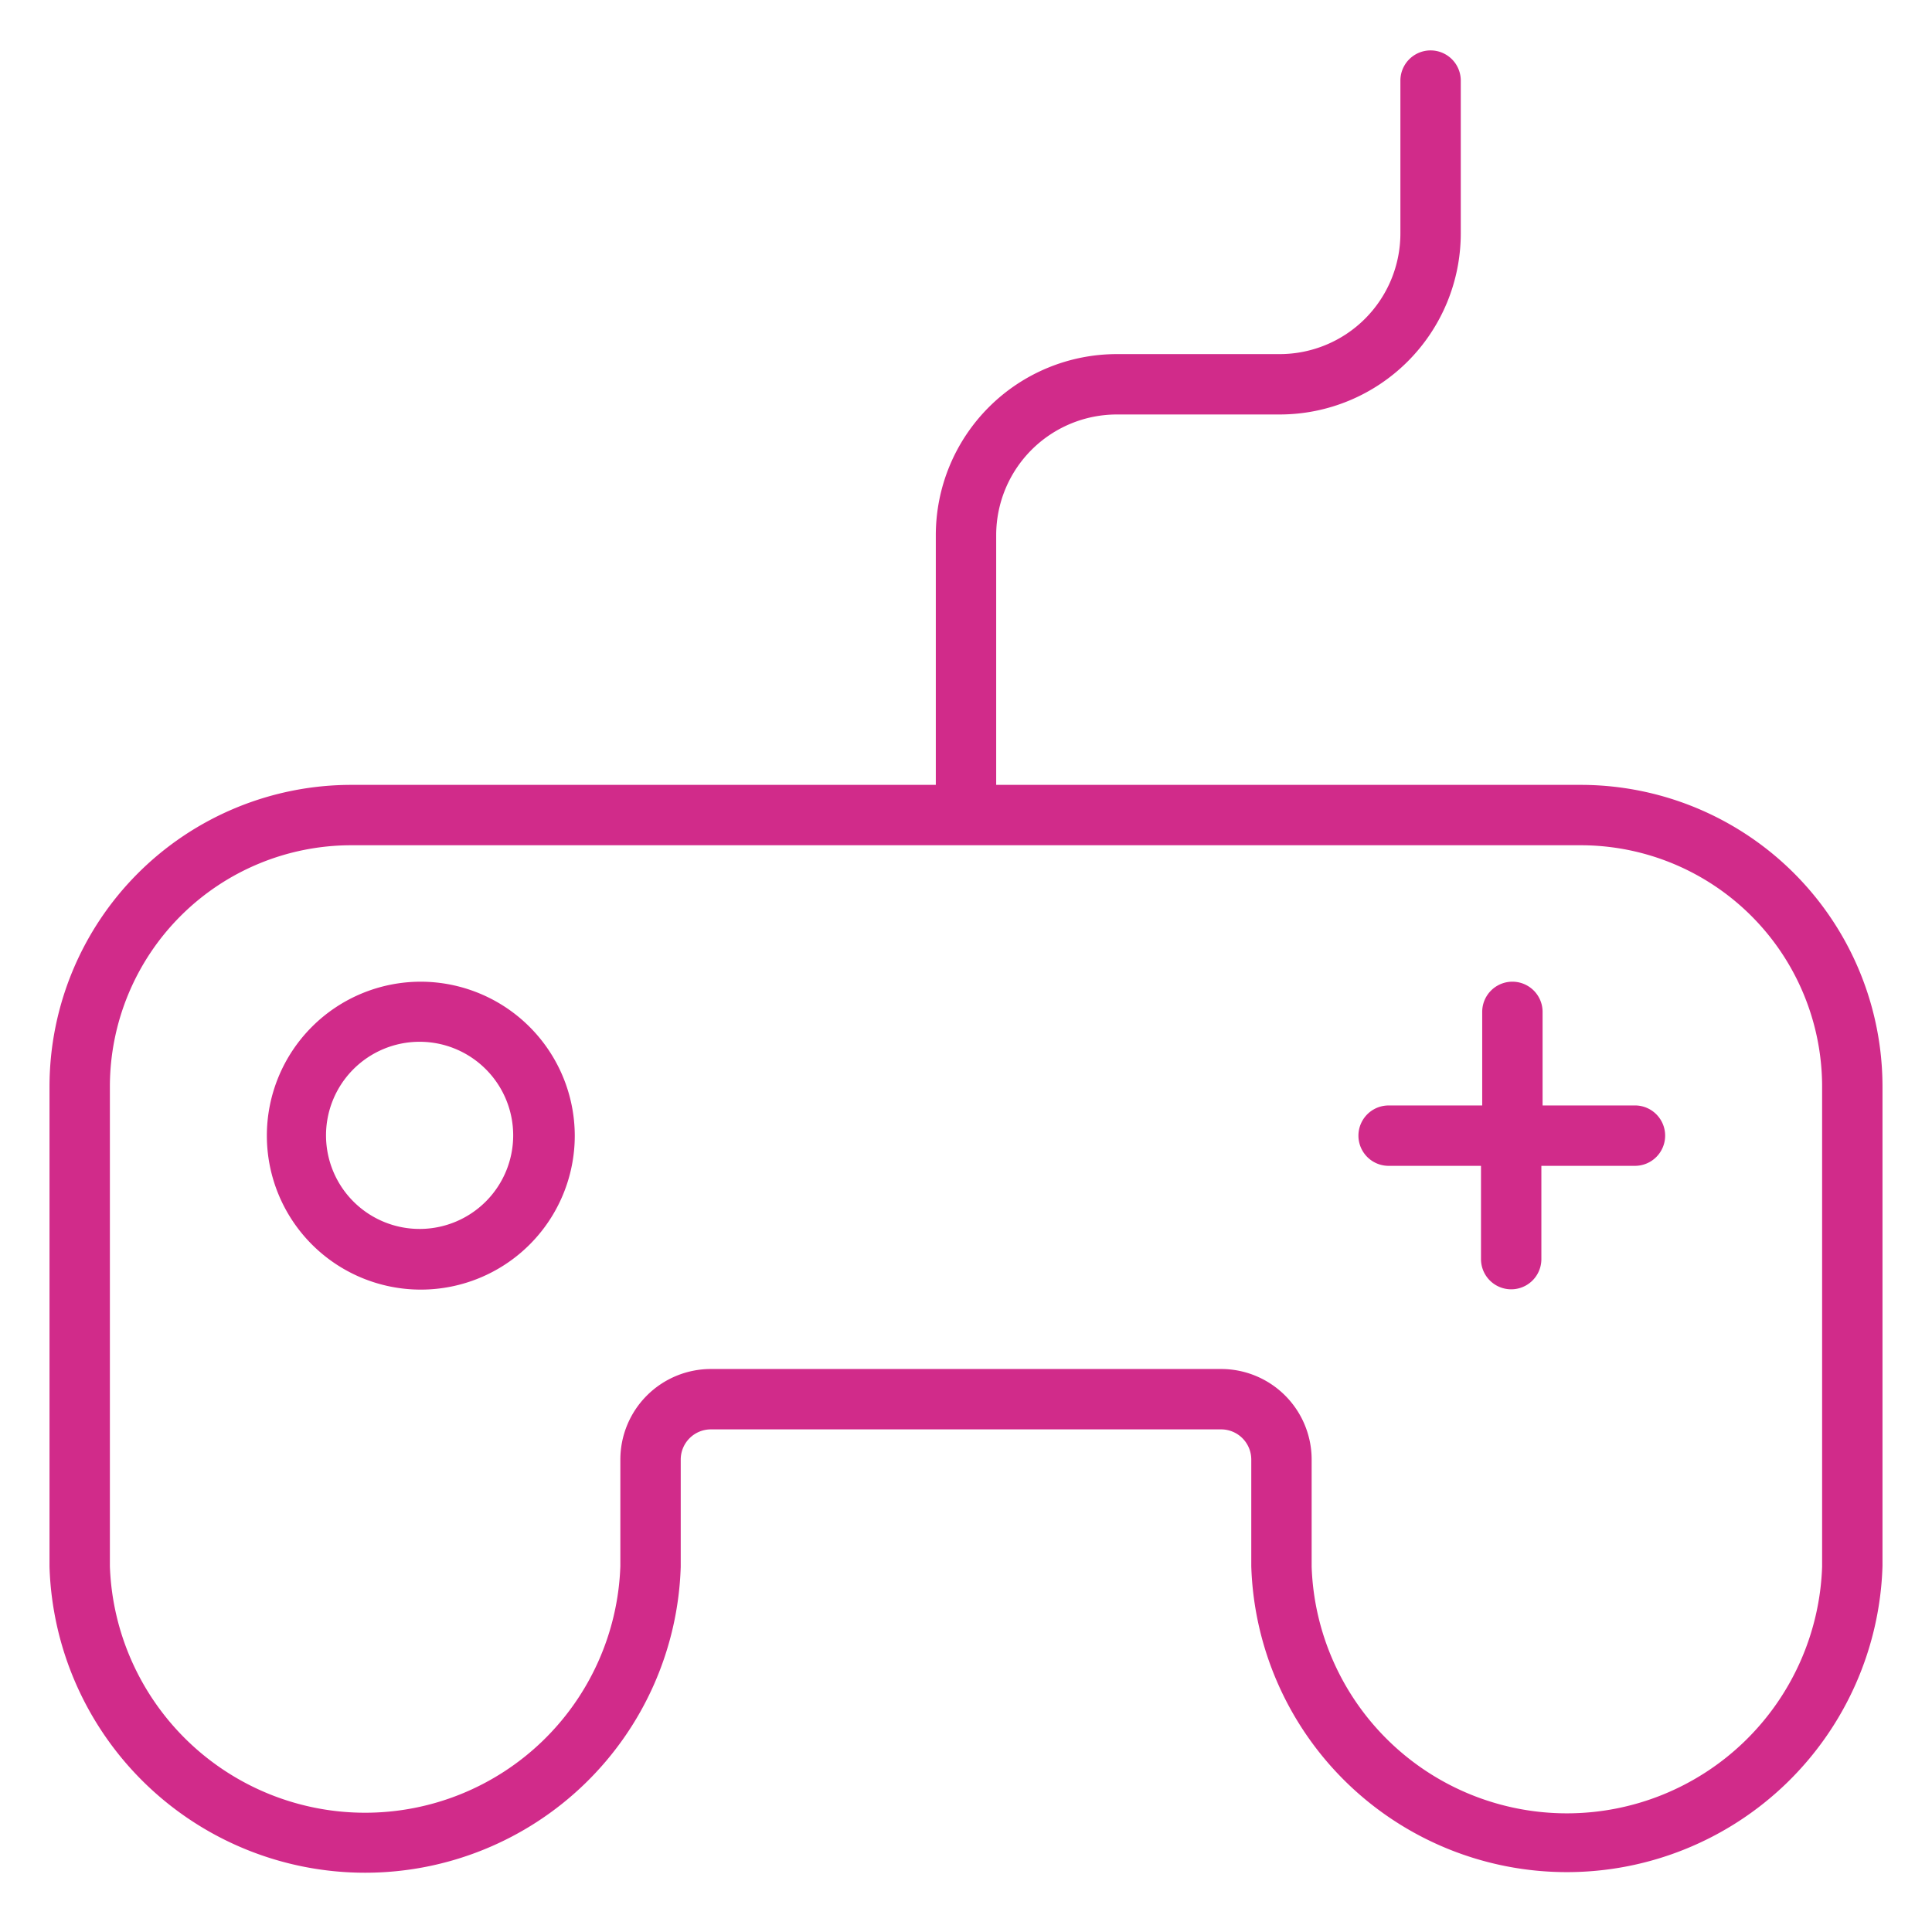 <svg height='100px' width='100px'  fill="#d12b8a" xmlns="http://www.w3.org/2000/svg" viewBox="0 0 64 64" x="0px" y="0px"><title>games, joystick, gamepad</title><g><path d="M52.36,26H33V17.73a4,4,0,0,1,4-4h5.39a6,6,0,0,0,6-6V2.67a1,1,0,0,0-2,0V7.73a4,4,0,0,1-4,4H37a6,6,0,0,0-6,6V26H11.64a10,10,0,0,0-10,10v15.9a10.46,10.46,0,0,0,20.91,0V48.35a1,1,0,0,1,1-1h16.9a1,1,0,0,1,1,1v3.53a10.46,10.46,0,0,0,20.91,0V36A10,10,0,0,0,52.36,26Zm8,25.9a8.46,8.46,0,0,1-16.91,0V48.35a3,3,0,0,0-3-3H23.55a3,3,0,0,0-3,3v3.53a8.46,8.46,0,0,1-16.91,0V36a8,8,0,0,1,8-8H52.36a8,8,0,0,1,8,8ZM13.94,32.52a5.1,5.1,0,1,0,5.1,5.1A5.11,5.11,0,0,0,13.94,32.52Zm0,8.19A3.1,3.1,0,1,1,17,37.62,3.1,3.1,0,0,1,13.94,40.71Zm41.22-3.09a1,1,0,0,1-1,1h-3.1v3.09a1,1,0,1,1-2,0V38.62H46a1,1,0,0,1,0-2h3.1v-3.1a1,1,0,0,1,2,0v3.1h3.1A1,1,0,0,1,55.16,37.62Z"></path></g></svg>
